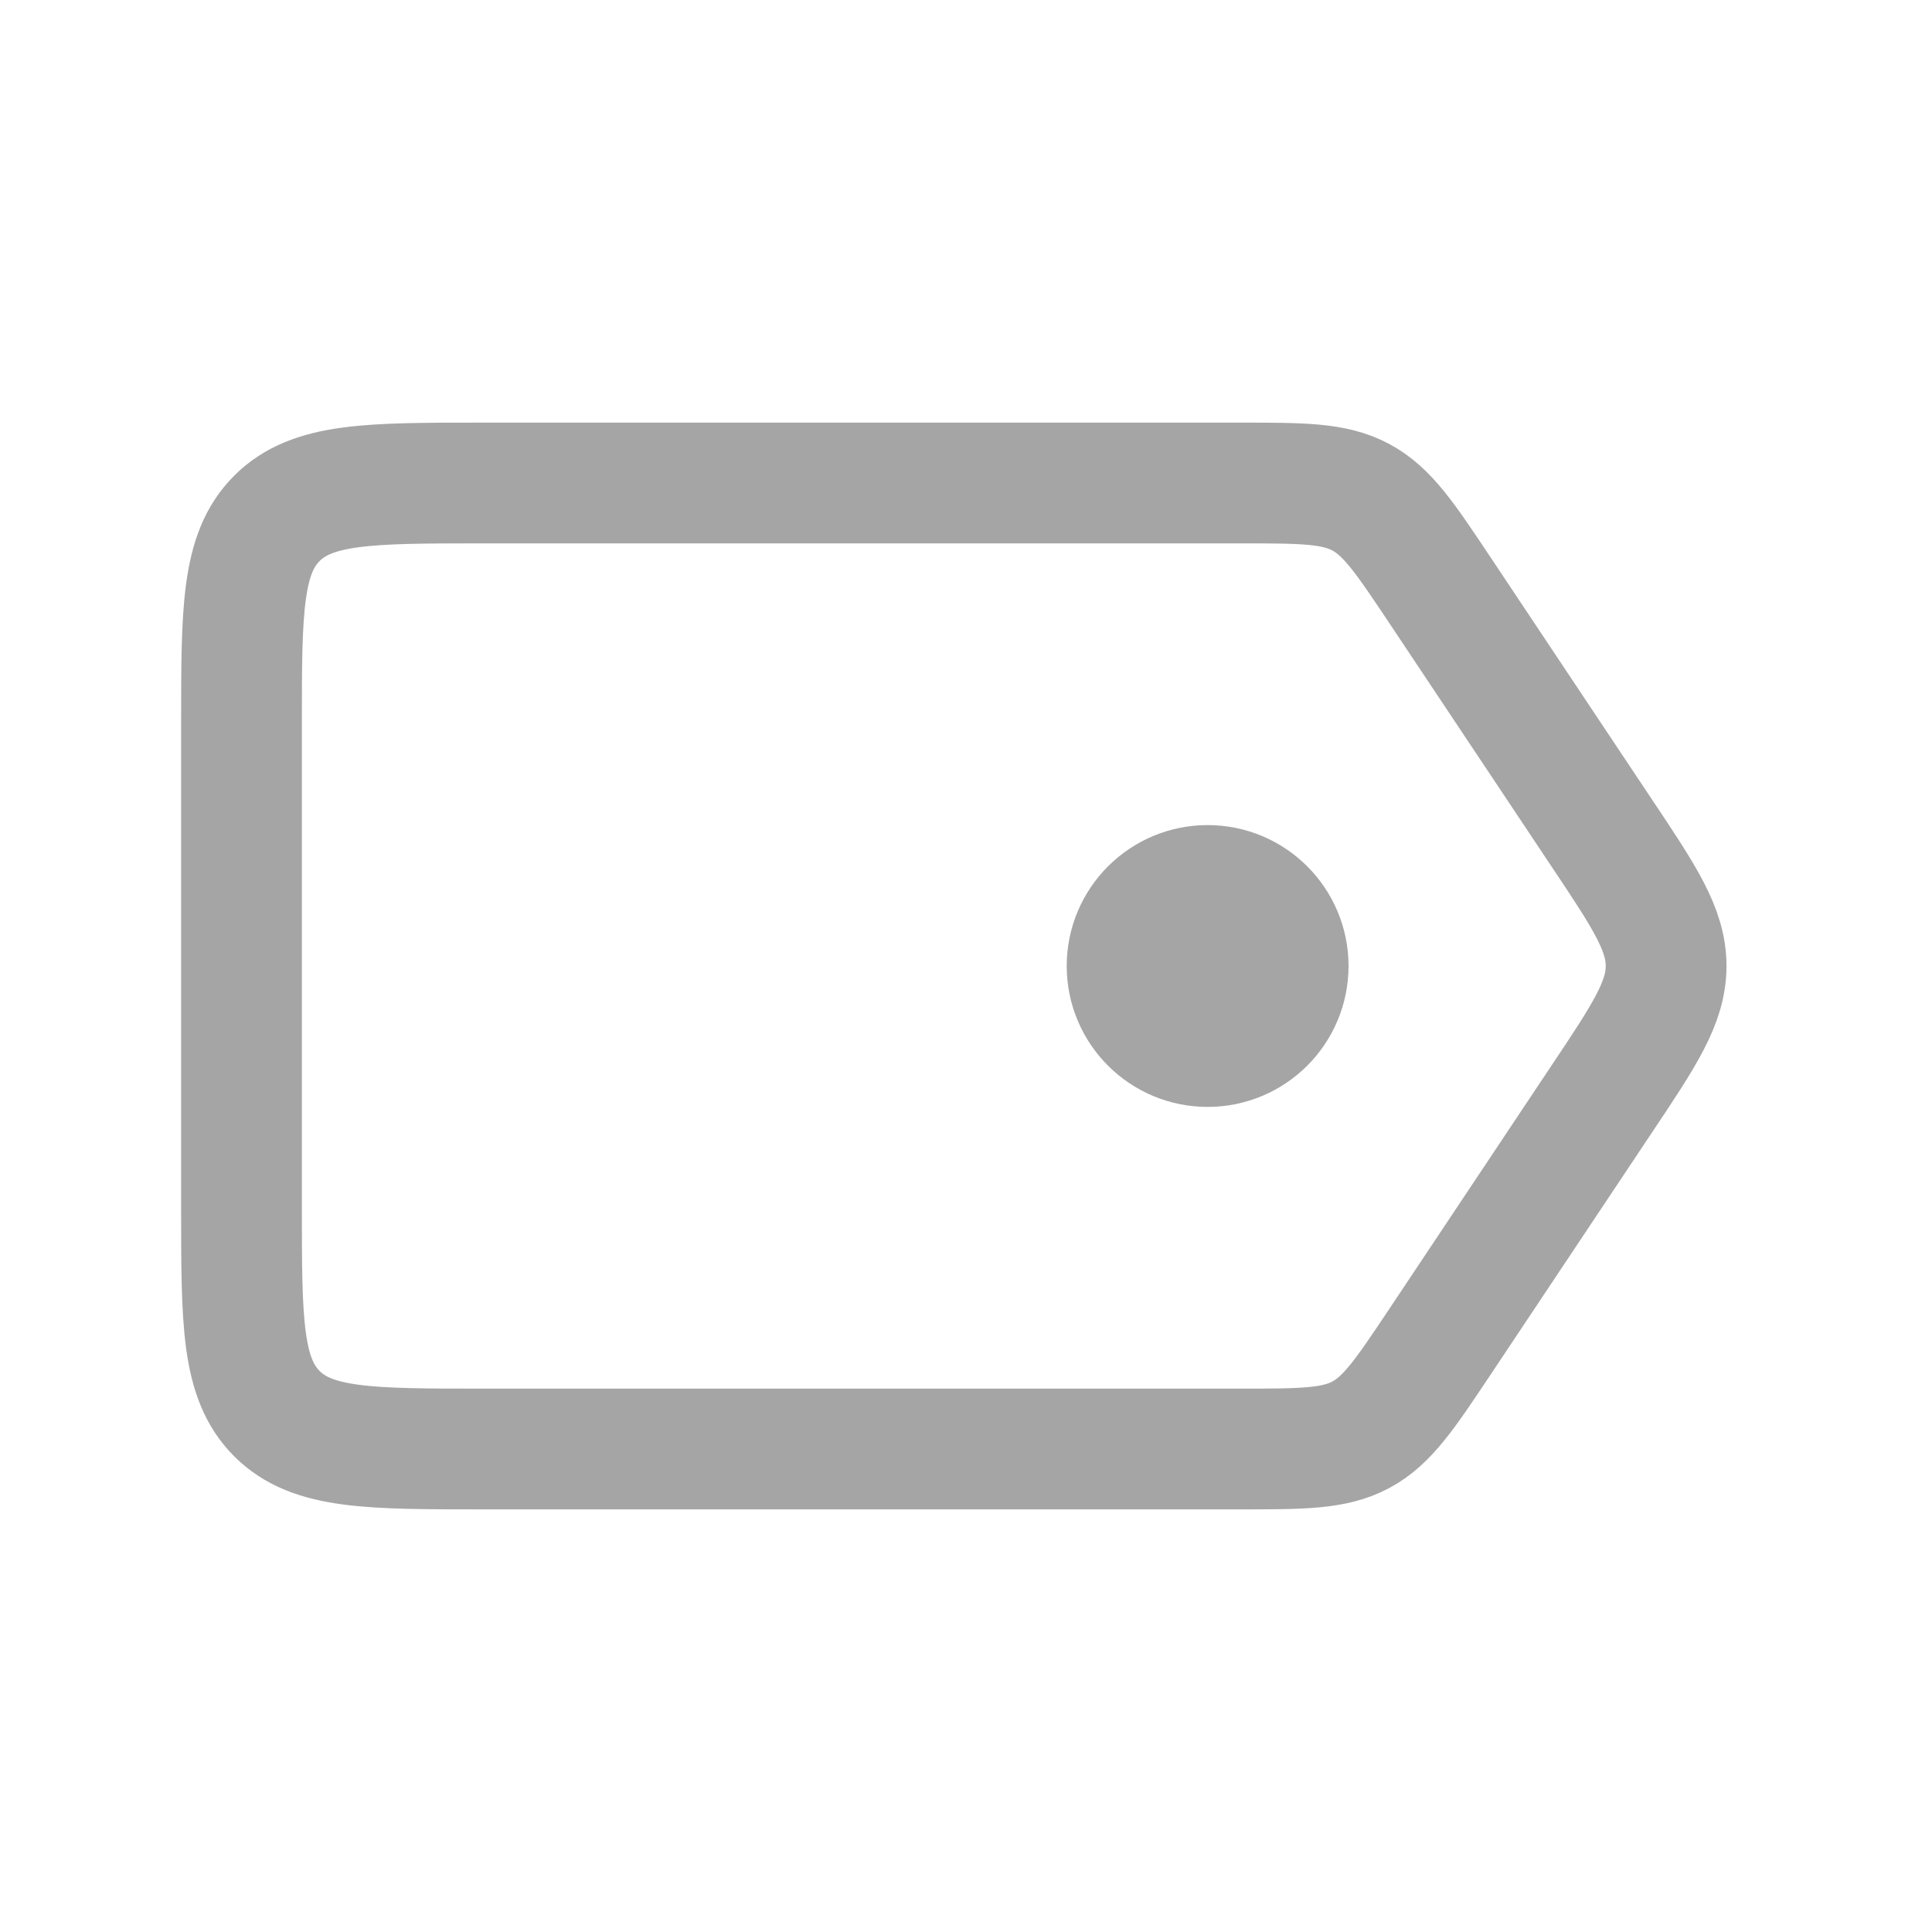 <svg width="16" height="16" viewBox="0 0 16 16" fill="none" xmlns="http://www.w3.org/2000/svg">
<path d="M2 6C2 5.057 2 4.586 2.293 4.293C2.586 4 3.057 4 4 4H10.263C10.787 4 11.049 4 11.27 4.118C11.491 4.237 11.636 4.455 11.927 4.891L13.26 6.891C13.619 7.428 13.798 7.697 13.798 8C13.798 8.303 13.619 8.572 13.26 9.109L11.927 11.109C11.636 11.545 11.491 11.763 11.27 11.882C11.049 12 10.787 12 10.263 12H4C3.057 12 2.586 12 2.293 11.707C2 11.414 2 10.943 2 10V6Z" stroke="#A5A5A5"/>
<circle cx="10.001" cy="8" r="0.667" fill="#A5A5A5" stroke="#A5A5A5"/>
</svg>
